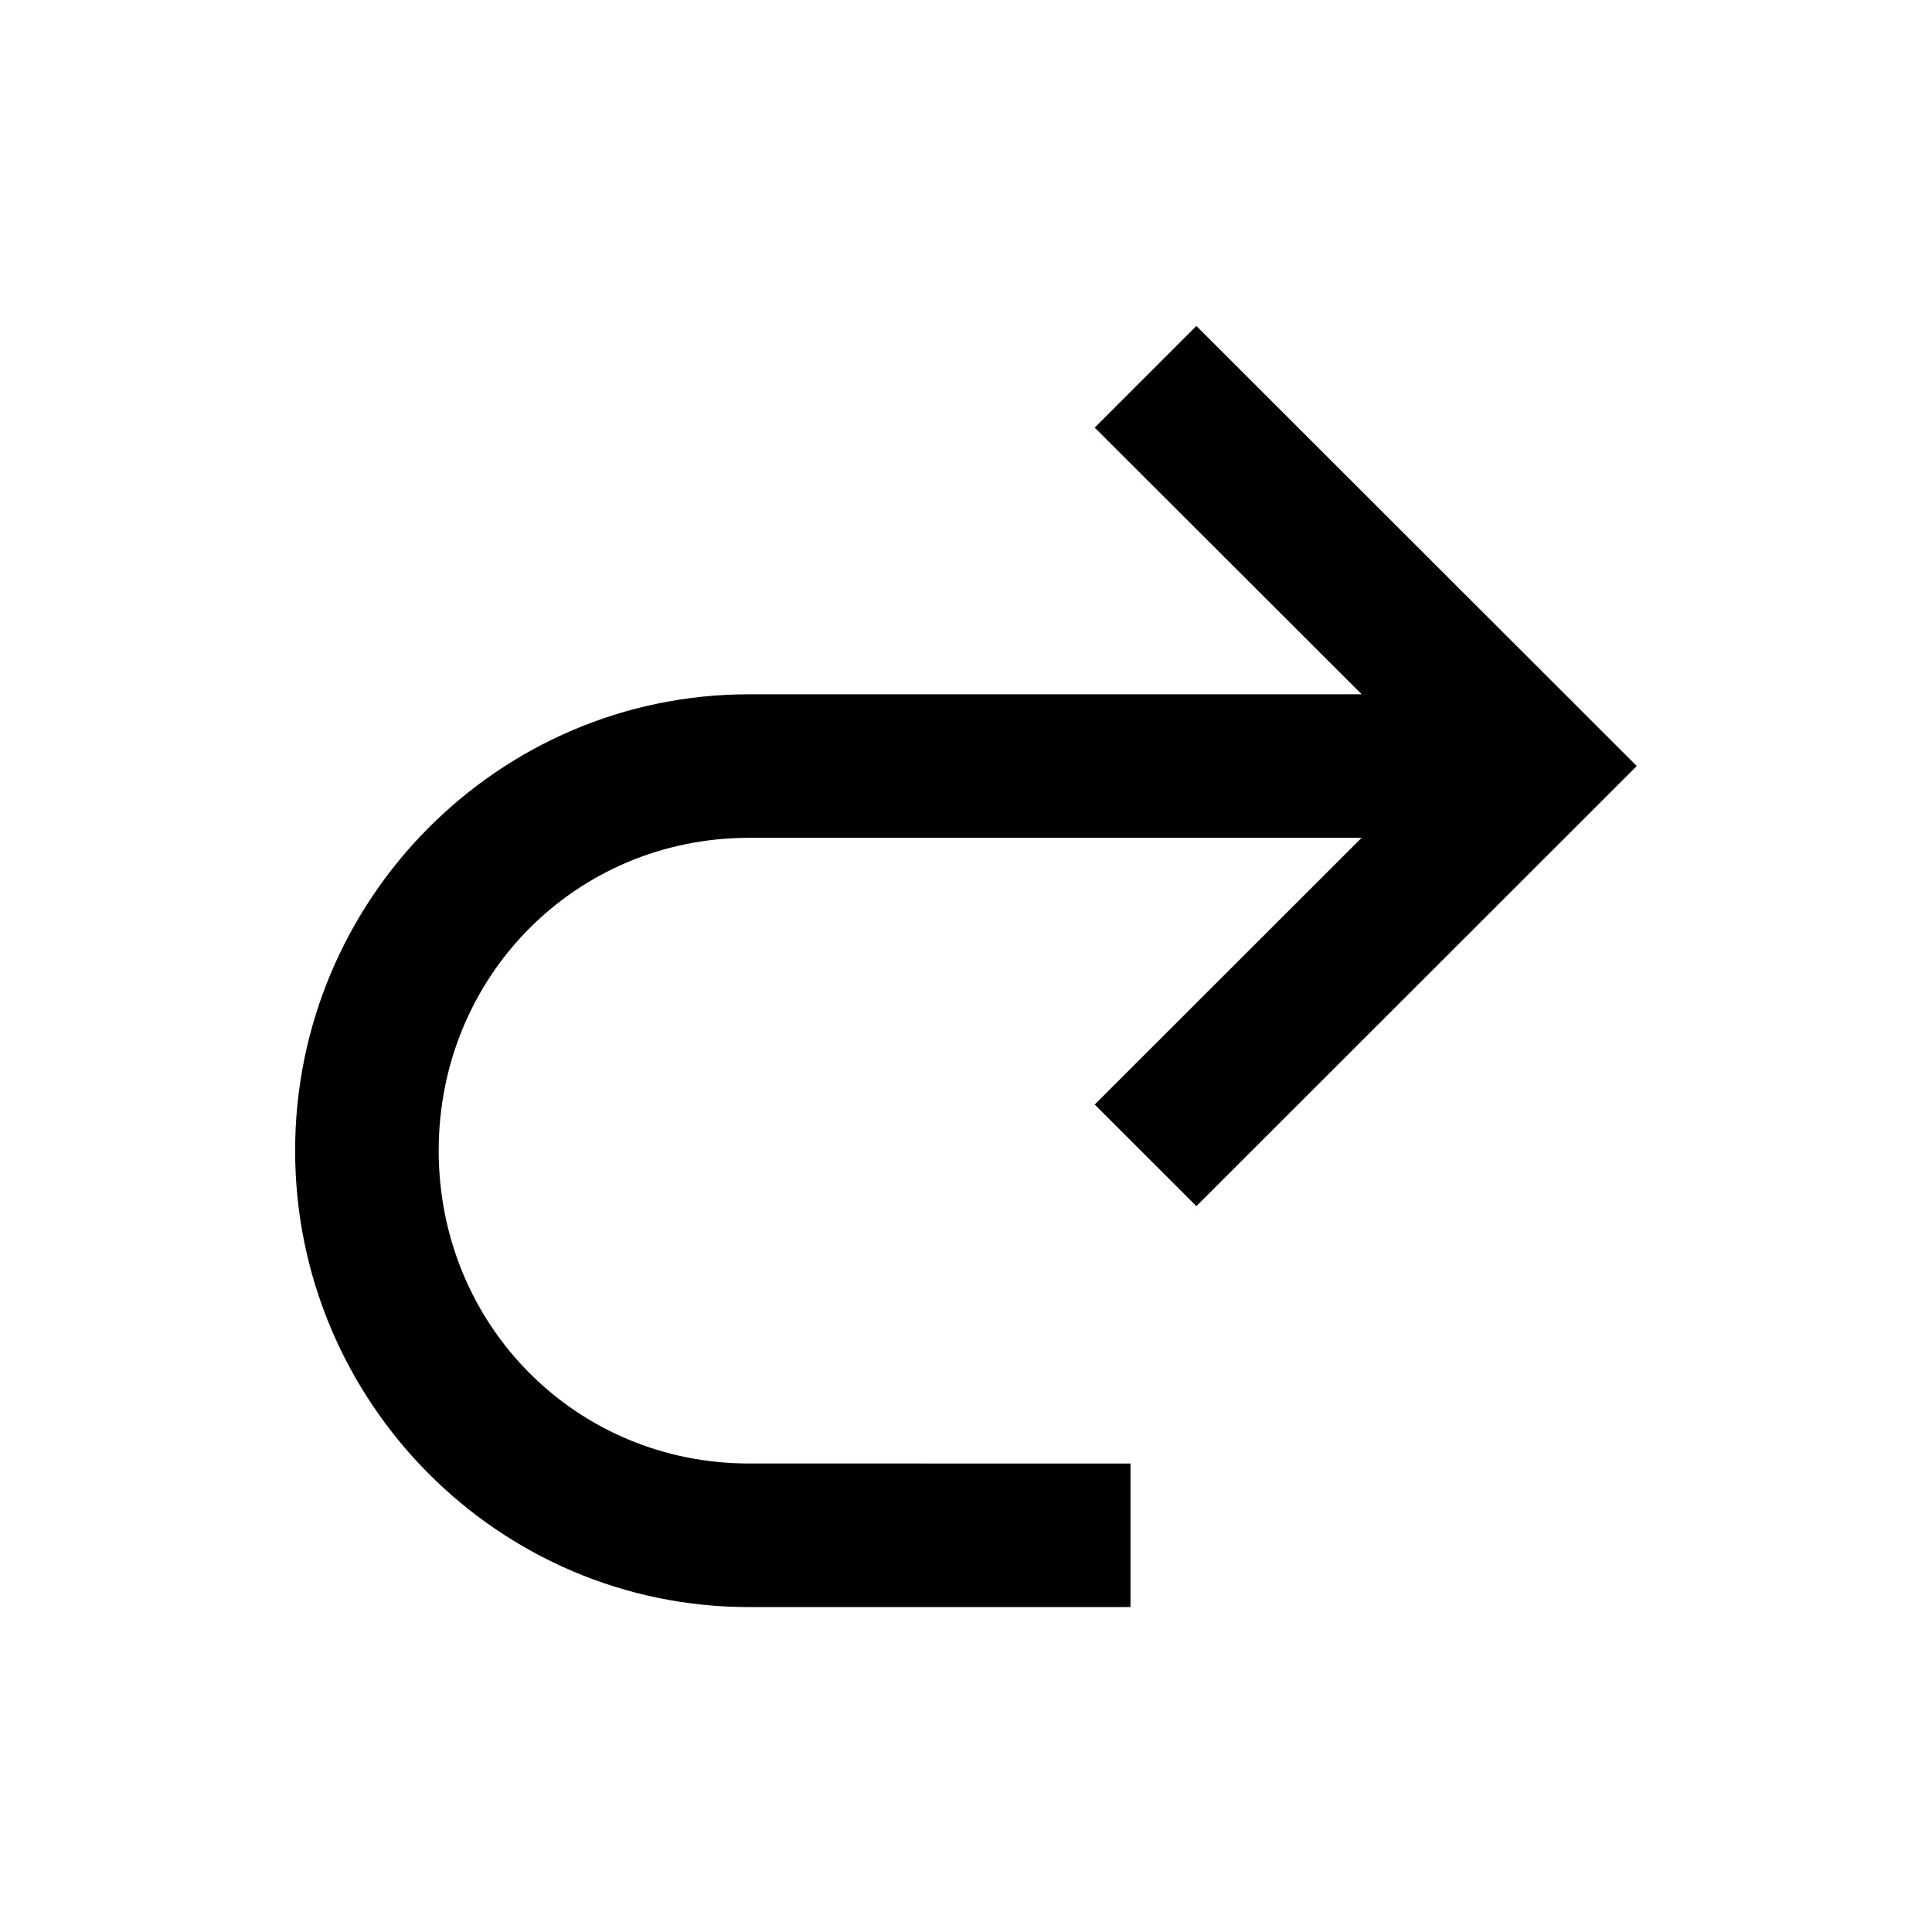 <?xml version="1.0" encoding="UTF-8"?>
<!-- Uploaded to: SVG Repo, www.svgrepo.com, Generator: SVG Repo Mixer Tools -->
<svg fill="#000000" width="800px" height="800px" version="1.1" viewBox="144 144 512 512" xmlns="http://www.w3.org/2000/svg">
 <path d="m461.05 230.38-26.941 26.941 70.762 70.672h-162.37c-66.387 0-120.29 54.352-120.29 120.94 0 66.625 53.906 120.96 120.29 120.96h101.09v-38.047l-101.09-0.004c-45.809 0-82.242-36.582-82.242-82.922 0-46.293 36.441-82.887 82.242-82.887h162.34l-70.73 70.68 26.941 26.93 116.71-116.64z"/>
</svg>